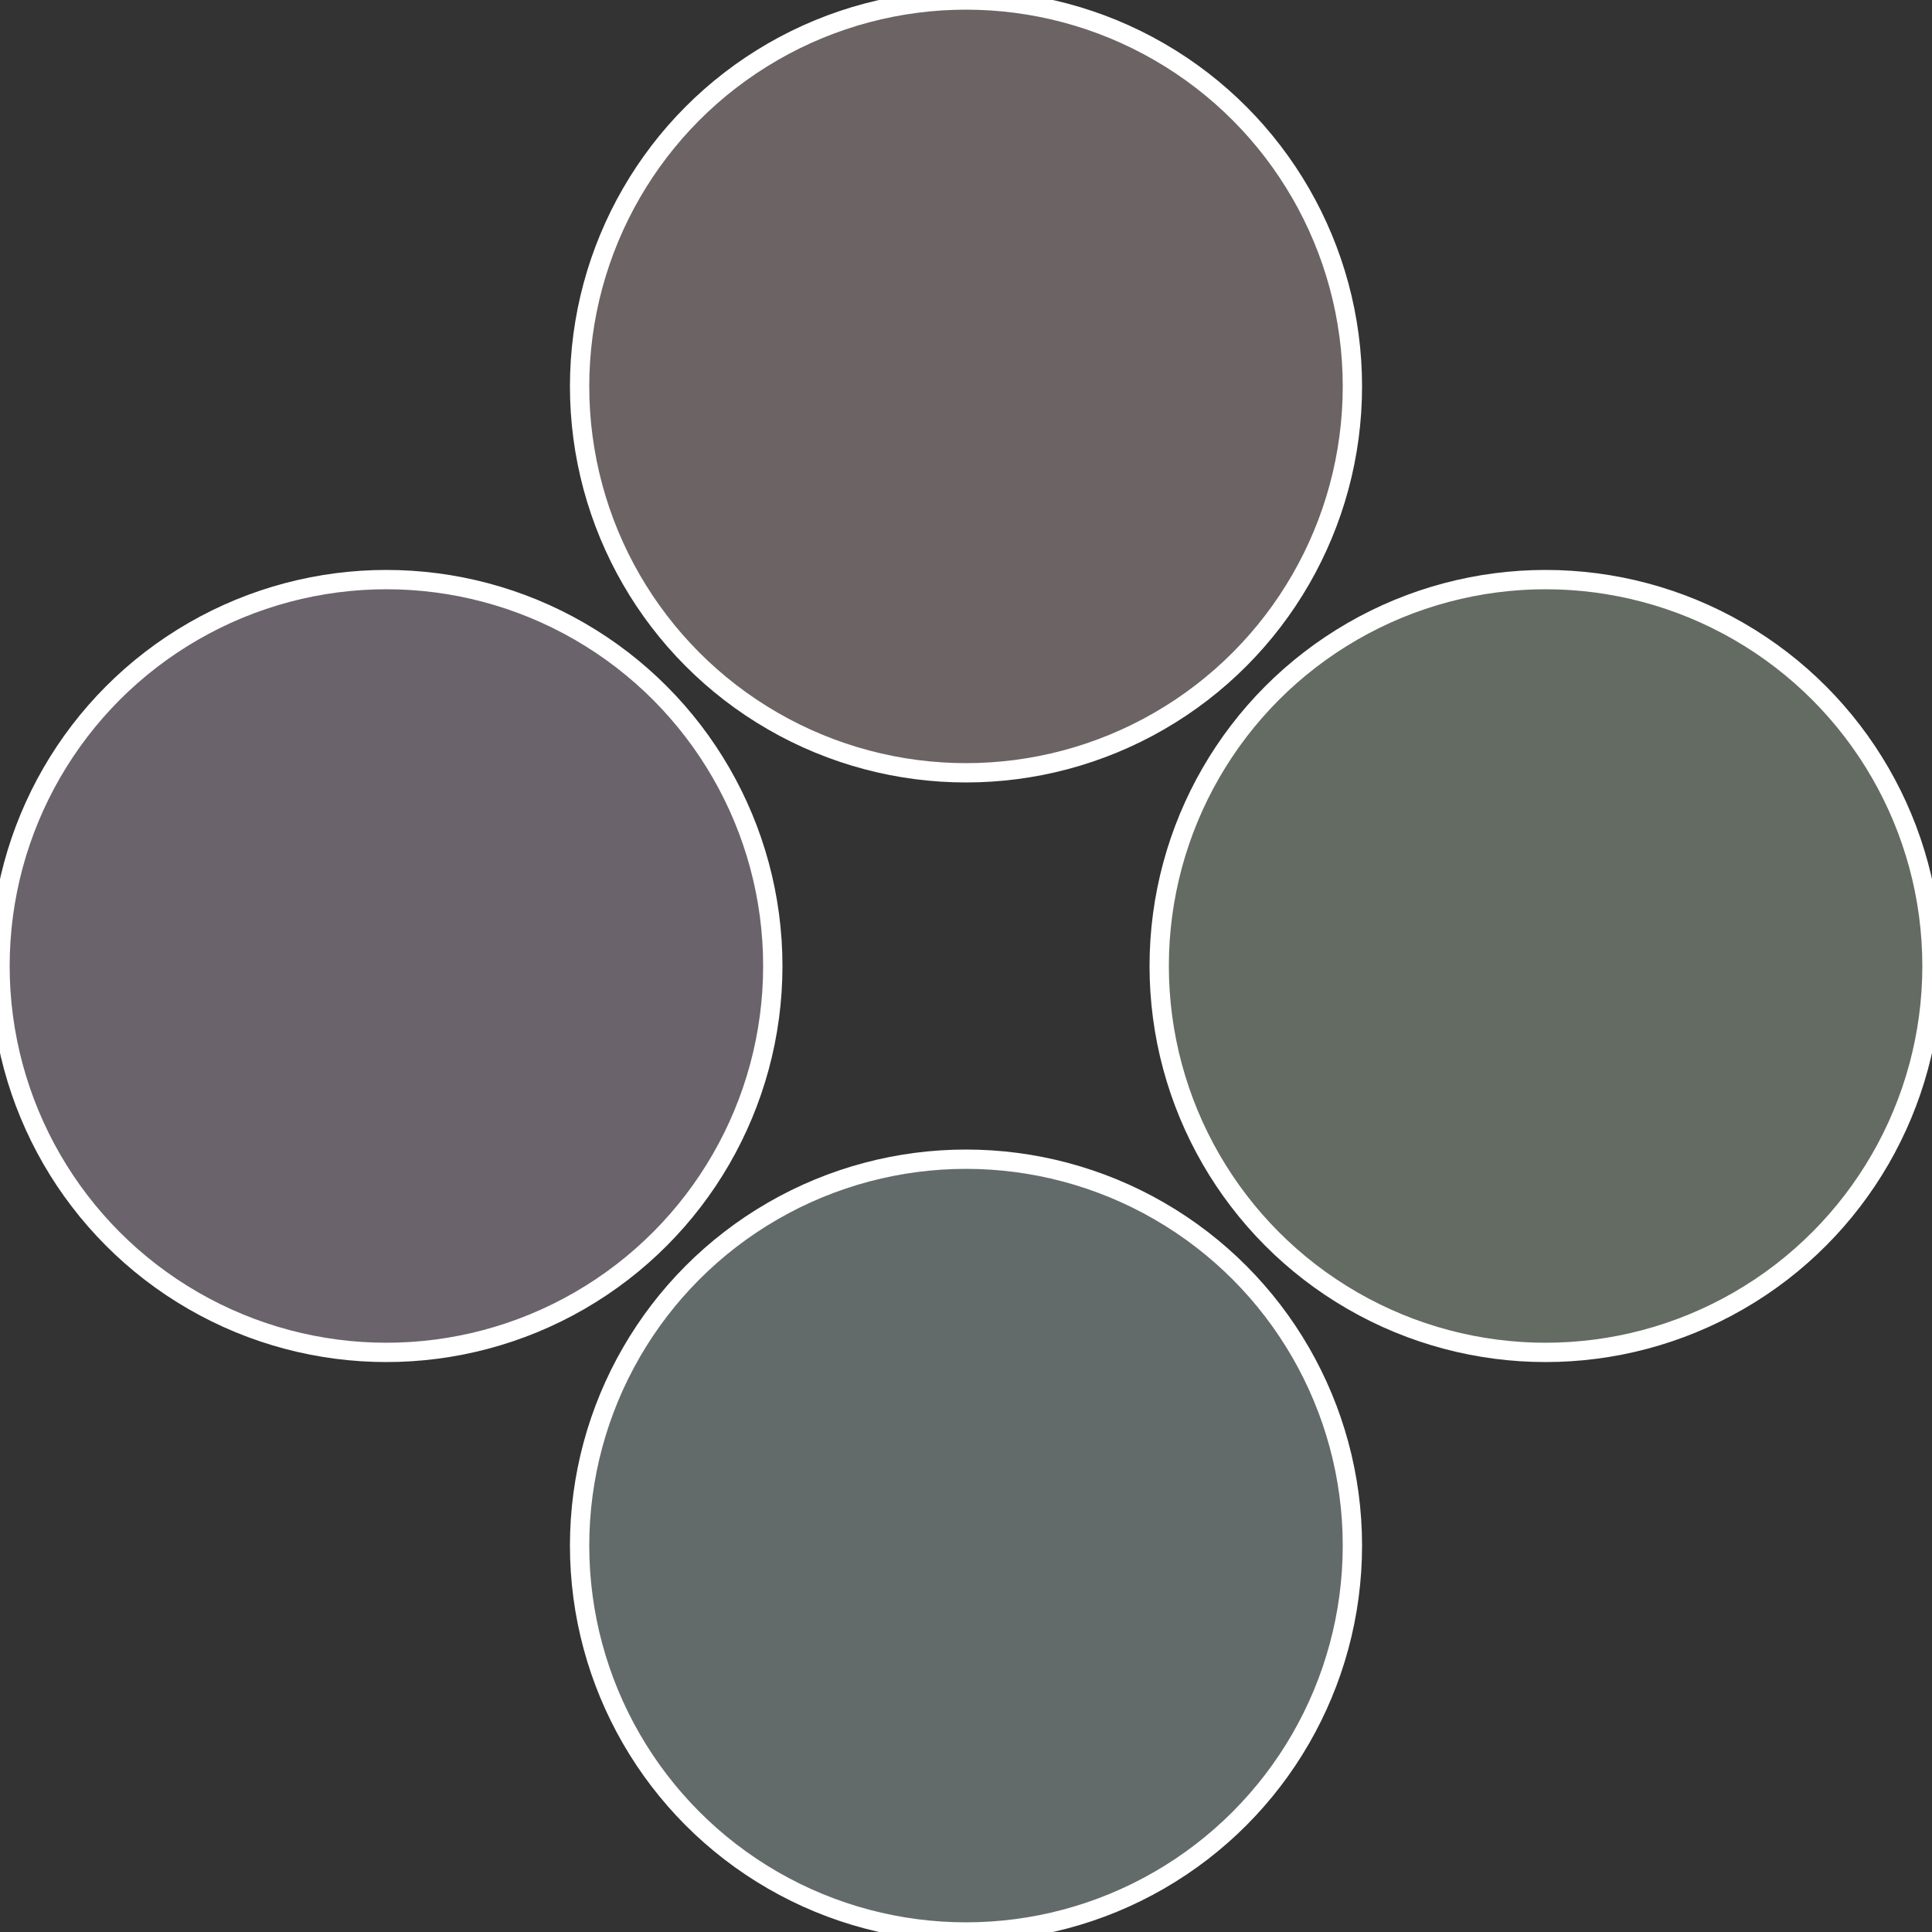<?xml version="1.0" standalone="no"?>
<svg width="500" height="500" viewBox="-1 -1 2 2" xmlns="http://www.w3.org/2000/svg">
 
                <rect x="-1" y="-1" width="2" height="2" fill="#333333" stroke="none"/>
 
                <circle cx="0.6" cy="0" r="0.4" fill="#646b63" stroke="#fff" stroke-width="1%" />
             
                <circle cx="3.6739403974421E-17" cy="0.6" r="0.4" fill="#636b6a" stroke="#fff" stroke-width="1%" />
             
                <circle cx="-0.6" cy="7.3478807948841E-17" r="0.4" fill="#6a636b" stroke="#fff" stroke-width="1%" />
             
                <circle cx="-1.1021821192326E-16" cy="-0.6" r="0.4" fill="#6b6364" stroke="#fff" stroke-width="1%" />
            </svg>
